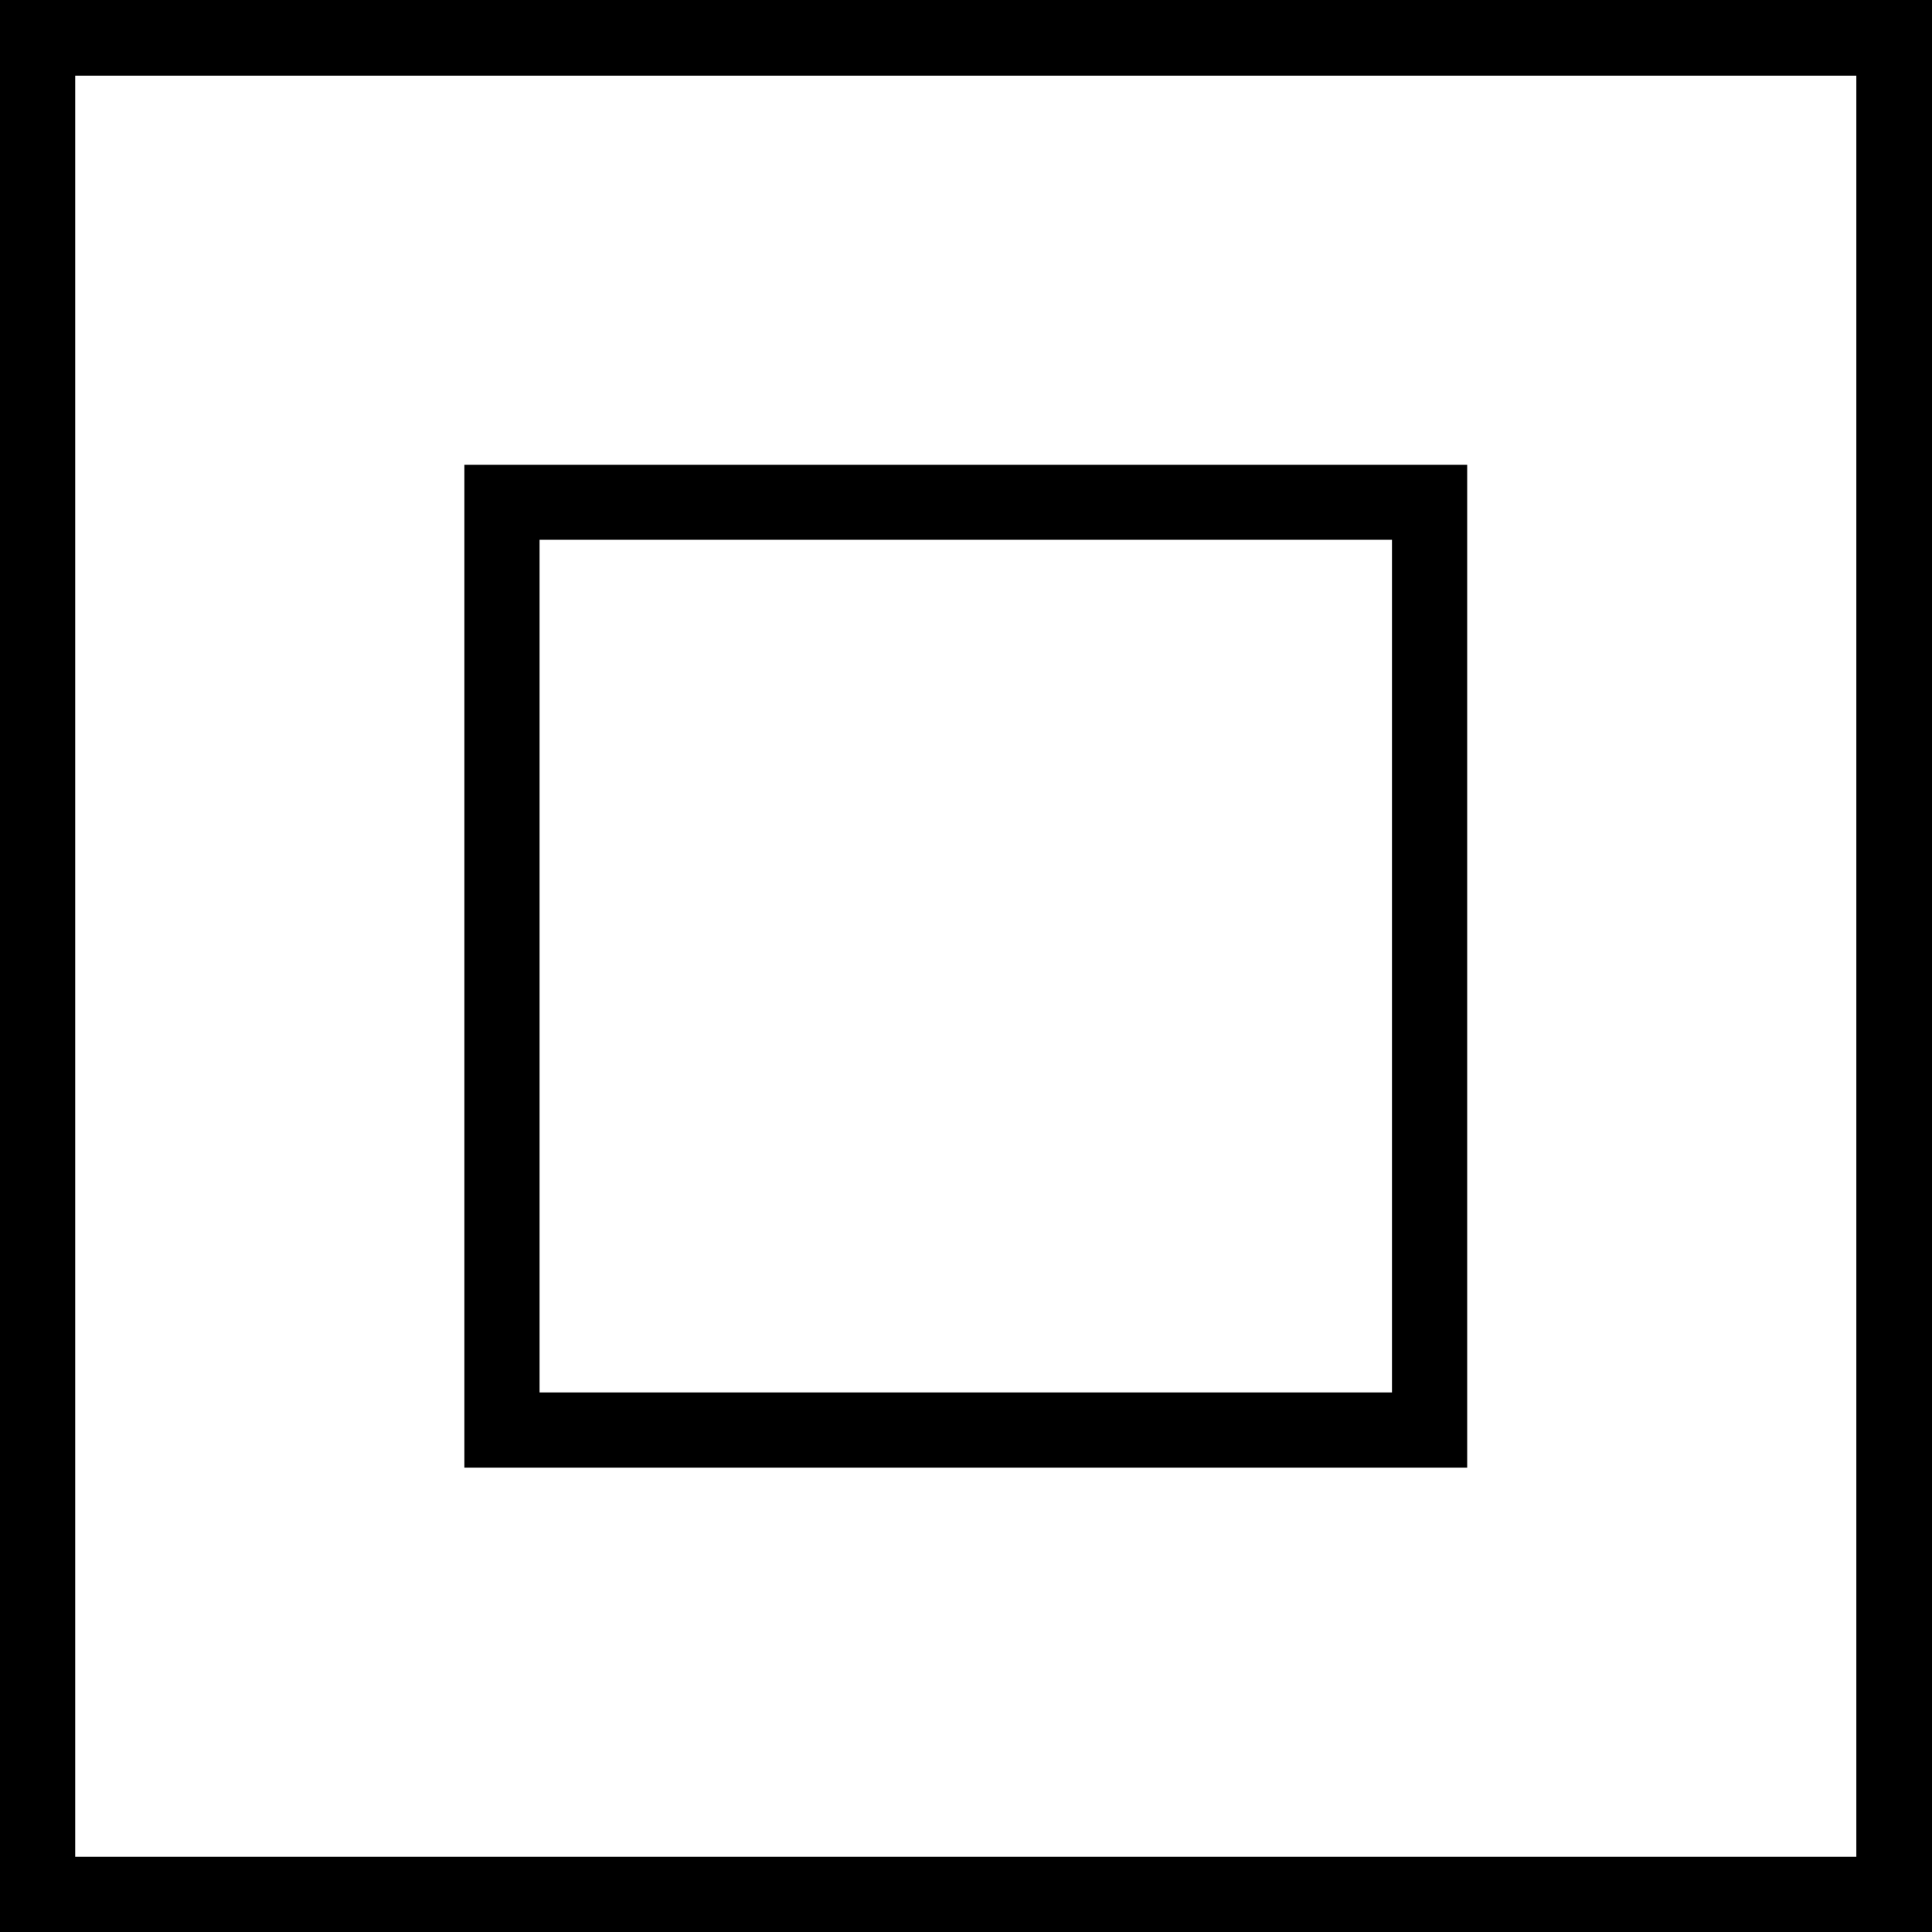<?xml version="1.0" encoding="UTF-8" standalone="no"?>
<svg
   xmlns:dc="http://purl.org/dc/elements/1.1/"
   xmlns:cc="http://creativecommons.org/ns#"
   xmlns:rdf="http://www.w3.org/1999/02/22-rdf-syntax-ns#"
   xmlns:svg="http://www.w3.org/2000/svg"
   xmlns="http://www.w3.org/2000/svg"
   xmlns:sodipodi="http://sodipodi.sourceforge.net/DTD/sodipodi-0.dtd"
   xmlns:inkscape="http://www.inkscape.org/namespaces/inkscape"
   version="1.1"
   id="Ebene_1"
   x="0px"
   y="0px"
   width="85.04px"
   height="85.04px"
   viewBox="0 0 85.04 85.04"
   enable-background="new 0 0 85.04 85.04"
   xml:space="preserve"
   sodipodi:docname="OBJ_GRAF-0000011845-XX-002.svg"><defs
   id="defs23" /><sodipodi:namedview
   pagecolor="#ffffff"
   bordercolor="#666666"
   borderopacity="1"
   objecttolerance="10"
   gridtolerance="10"
   guidetolerance="10"
   inkscape:pageopacity="0"
   inkscape:pageshadow="2"
   inkscape:window-width="640"
   inkscape:window-height="480"
   id="namedview21" />
<g
   id="g6">
	<path
   fill-rule="evenodd"
   clip-rule="evenodd"
   d="M20.44,20.46V64.6h44.14V20.46H20.44z M61.27,23.76v37.53H23.75V23.76H61.27z"
   id="path2" />
	<path
   fill-rule="evenodd"
   clip-rule="evenodd"
   d="M0,0v85.04h85.04V0H0z M81.71,3.33v78.4H3.31V3.33H81.71z"
   id="path4" />
</g>
<g
   id="g8">
</g>
<g
   id="g10">
</g>
<g
   id="g12">
</g>
<g
   id="g14">
</g>
<g
   id="g16">
</g>
<g
   id="g18">
</g>
</svg>
